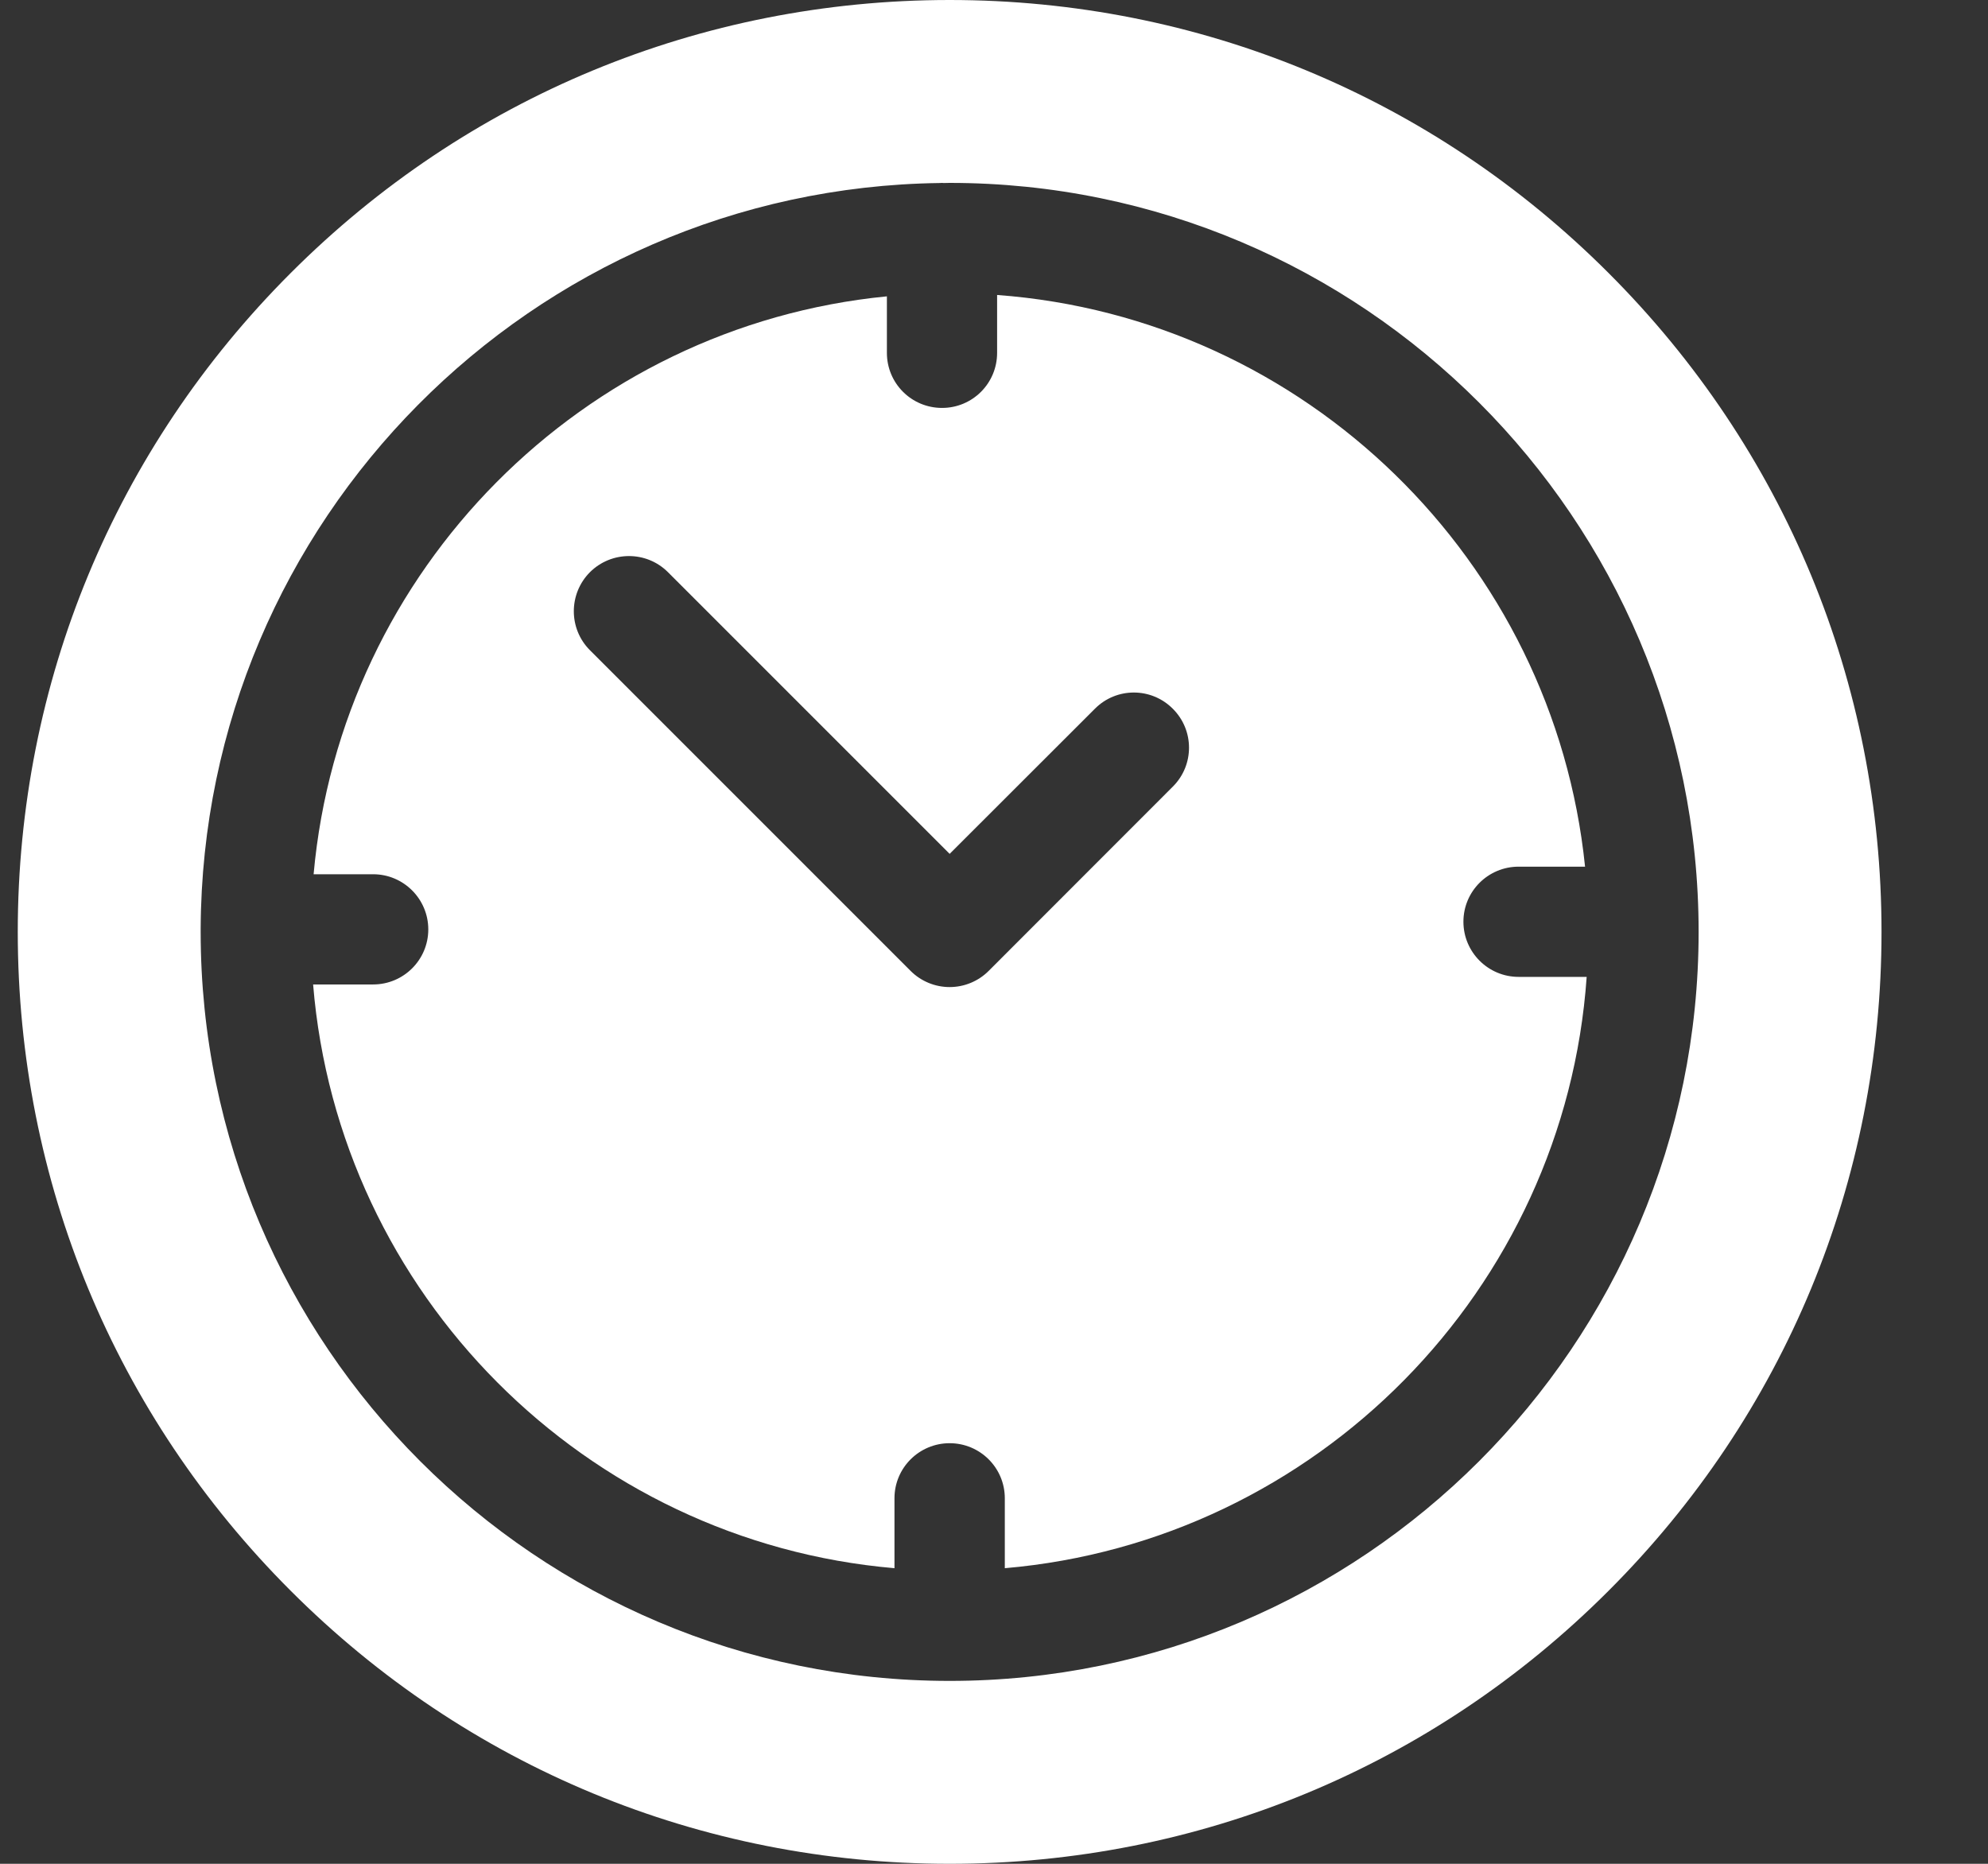 <svg xmlns="http://www.w3.org/2000/svg" width="16" height="15" viewBox="0 0 16 15" fill="none"><rect x="0" y="0" width="16" height="15" fill="#333333" stroke="none"/><path d="M12.946 2.197C11.53 0.78 9.646 0 7.643 0C5.64 0 3.756 0.78 2.34 2.197C0.923 3.613 0.143 5.497 0.143 7.5C0.143 9.503 0.923 11.387 2.34 12.803C3.756 14.22 5.64 15 7.643 15C9.646 15 11.53 14.22 12.946 12.803C14.363 11.387 15.143 9.503 15.143 7.5C15.143 5.497 14.363 3.613 12.946 2.197ZM7.643 13.528C4.319 13.528 1.615 10.824 1.615 7.5C1.615 7.495 1.615 7.489 1.615 7.484C1.615 7.482 1.615 7.481 1.615 7.48C1.615 7.477 1.615 7.475 1.615 7.473C1.63 4.189 4.284 1.517 7.561 1.473C7.568 1.473 7.575 1.472 7.582 1.472C7.586 1.472 7.59 1.473 7.594 1.473C7.61 1.473 7.627 1.472 7.643 1.472C10.967 1.472 13.671 4.176 13.671 7.5C13.671 10.824 10.967 13.528 7.643 13.528Z" fill="white"></path><path d="M12.222 7.862C11.977 7.862 11.778 7.663 11.778 7.418C11.778 7.173 11.977 6.975 12.222 6.975H12.757C12.505 4.511 10.508 2.557 8.025 2.374V2.84C8.025 3.085 7.827 3.283 7.582 3.283C7.336 3.283 7.138 3.085 7.138 2.84V2.385C4.692 2.624 2.744 4.585 2.524 7.036H3.003C3.248 7.036 3.447 7.235 3.447 7.48C3.447 7.725 3.248 7.923 3.003 7.923H2.52C2.724 10.414 4.711 12.407 7.199 12.621V12.058C7.199 11.813 7.398 11.615 7.643 11.615C7.888 11.615 8.087 11.813 8.087 12.058V12.621C10.595 12.405 12.594 10.381 12.77 7.862H12.222ZM9.439 6.331L7.957 7.814C7.874 7.897 7.761 7.944 7.643 7.944C7.525 7.944 7.412 7.897 7.329 7.814L4.748 5.233C4.575 5.06 4.575 4.779 4.748 4.605C4.922 4.432 5.203 4.432 5.376 4.605L7.643 6.872L8.812 5.704C8.985 5.53 9.266 5.53 9.439 5.704C9.613 5.877 9.613 6.158 9.439 6.331Z" fill="white"></path></svg>